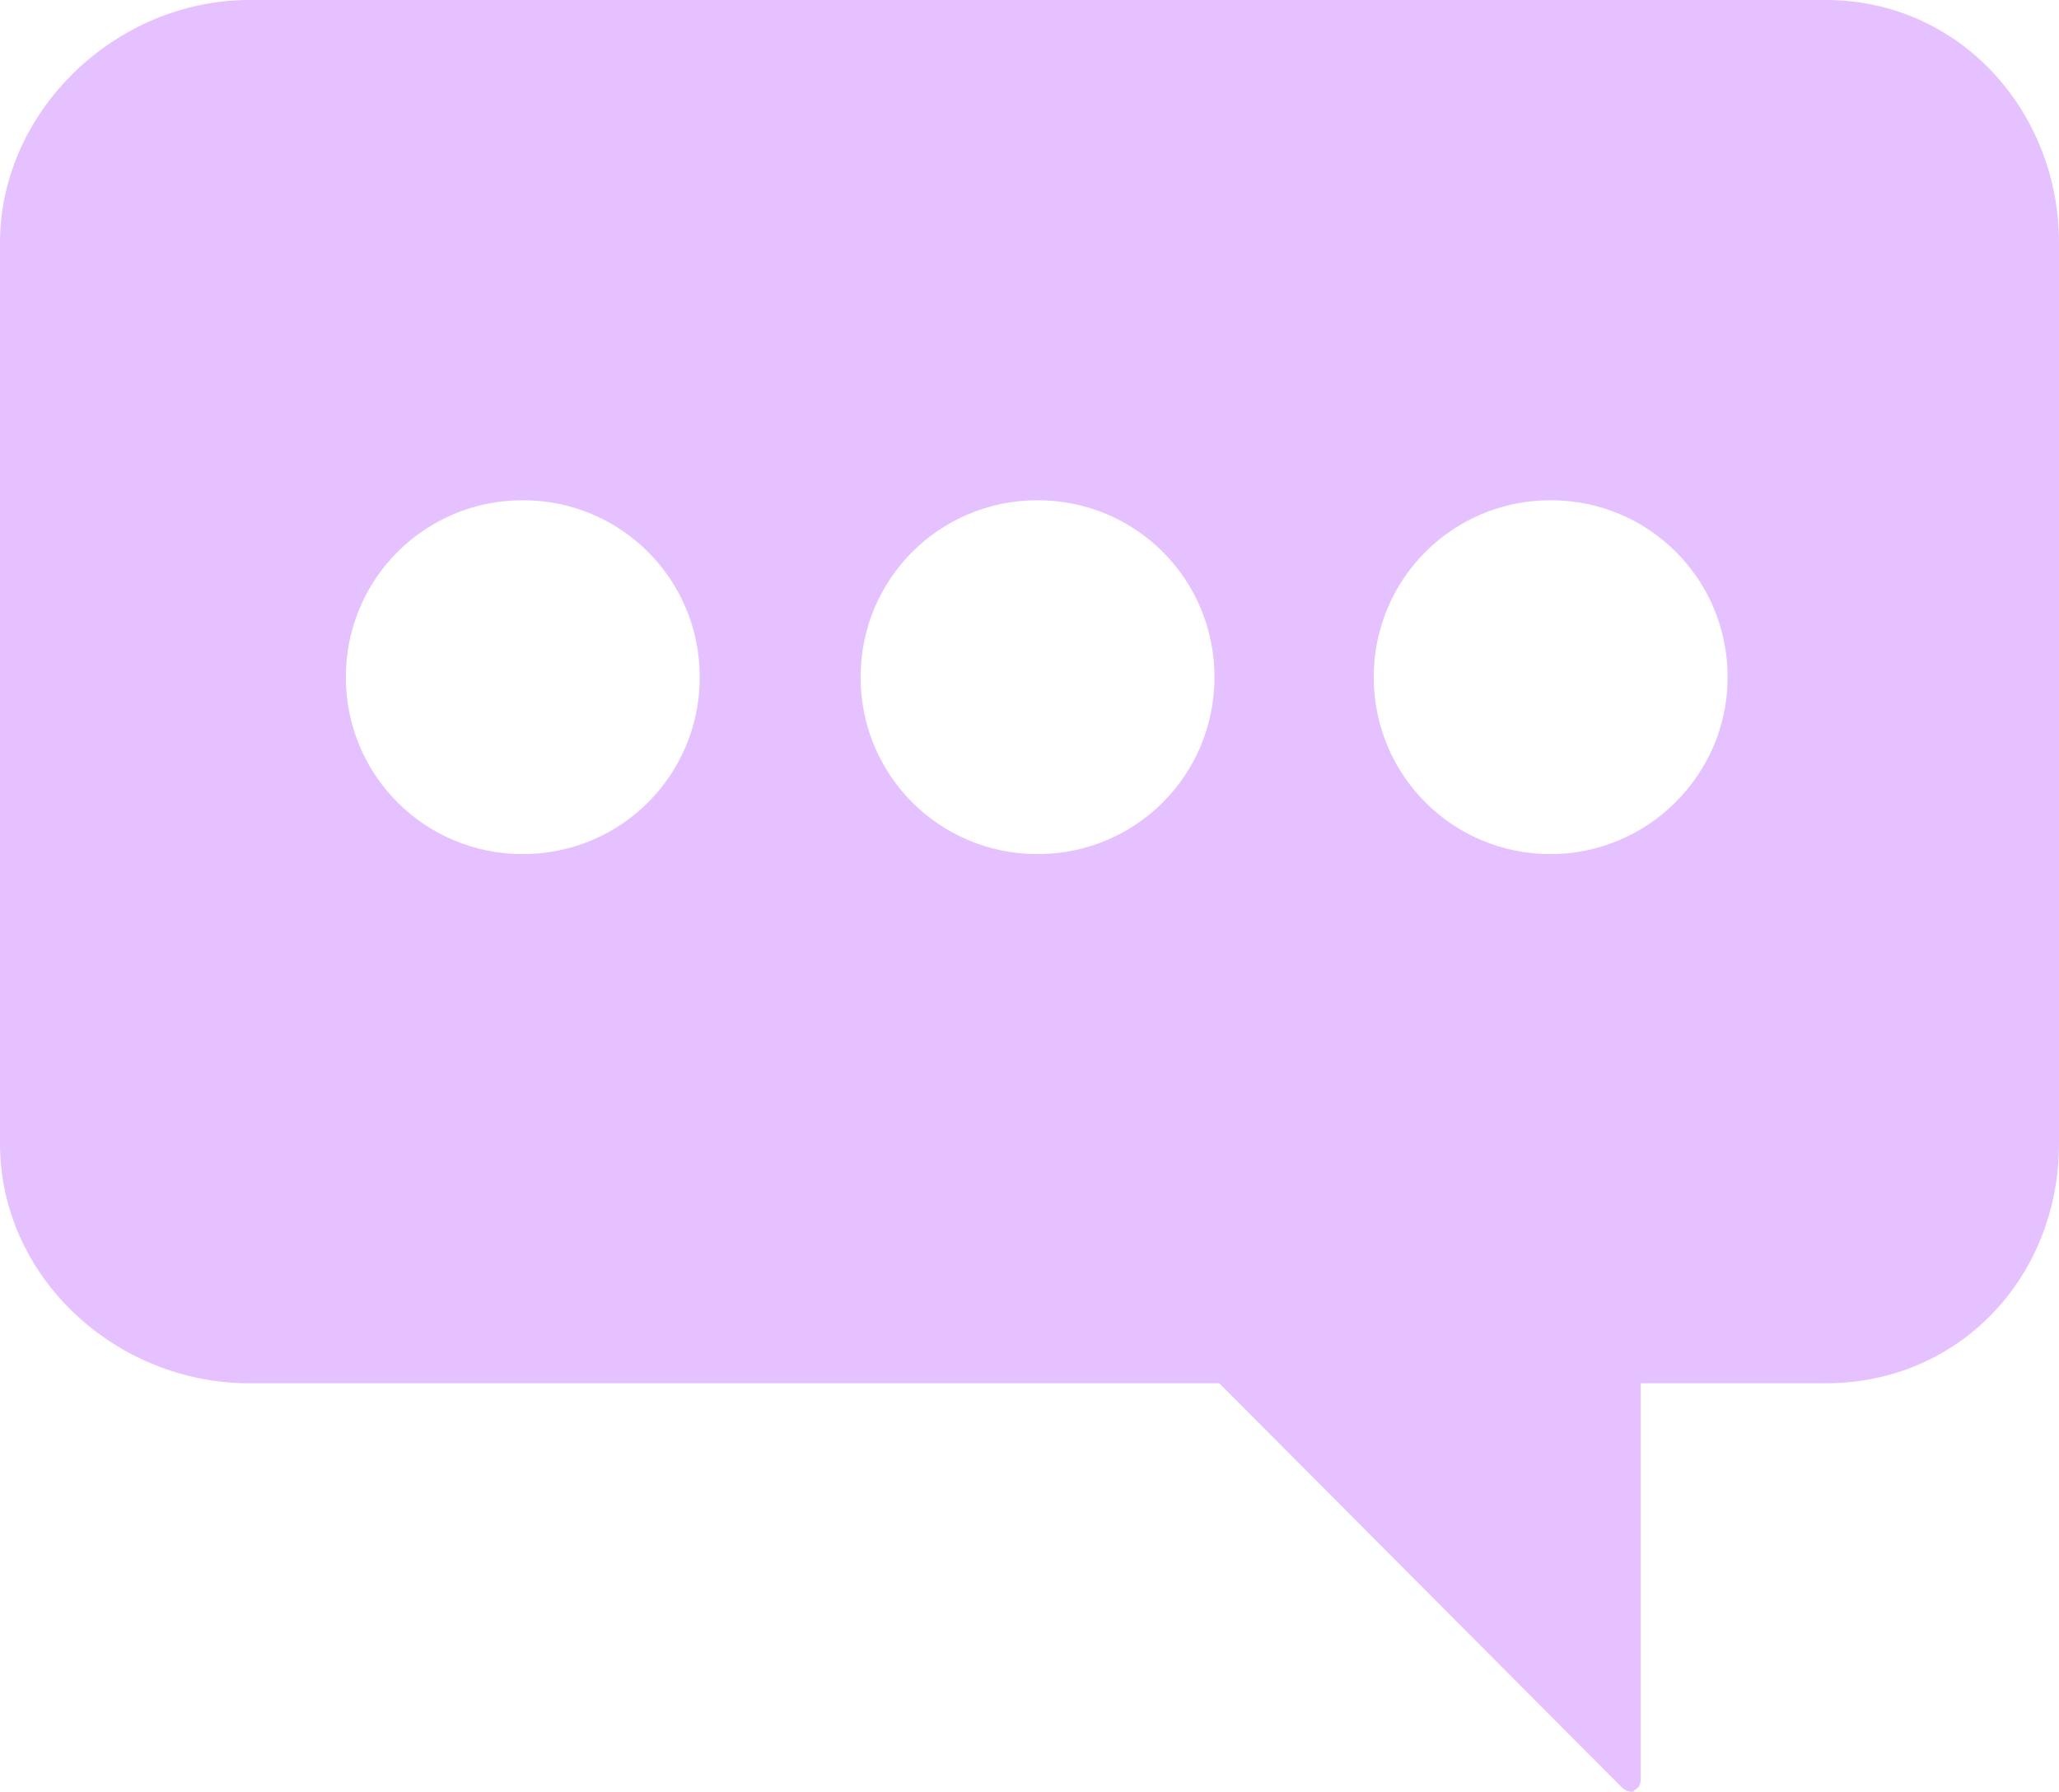 <?xml version="1.0" encoding="UTF-8" standalone="no"?><svg xmlns="http://www.w3.org/2000/svg" xmlns:xlink="http://www.w3.org/1999/xlink" enable-background="new 0 0 128 128" fill="#e6c1ff" height="111.4" preserveAspectRatio="xMidYMid meet" version="1" viewBox="0.0 8.0 128.0 111.4" width="128" zoomAndPan="magnify">
 <g id="change1_1"><path d="m113.5 8h-98c-8.3 0-15.5 6.9-15.5 15.1v56c0 8.3 7.2 14.9 15.5 14.9h60.3l25 25.1c0.2 0.2 0.4 0.3 0.7 0.3 0.1 0 0 0 0.1-0.1 0.4-0.2 0.4-0.5 0.4-0.9v-24.4h11.5c8.3 0 14.5-6.6 14.5-14.9v-56c0-8.2-6.2-15.1-14.5-15.1zm-81 53.1c-6.1 0-11-4.9-11-11s4.9-11 11-11 11 4.9 11 11-4.9 11-11 11zm32 0c-6.1 0-11-4.9-11-11s4.9-11 11-11 11 4.9 11 11-4.9 11-11 11zm31.9 0c-6.1 0-11-4.9-11-11s4.9-11 11-11 11 4.9 11 11-5 11-11 11z" fill="inherit"/></g>
</svg>